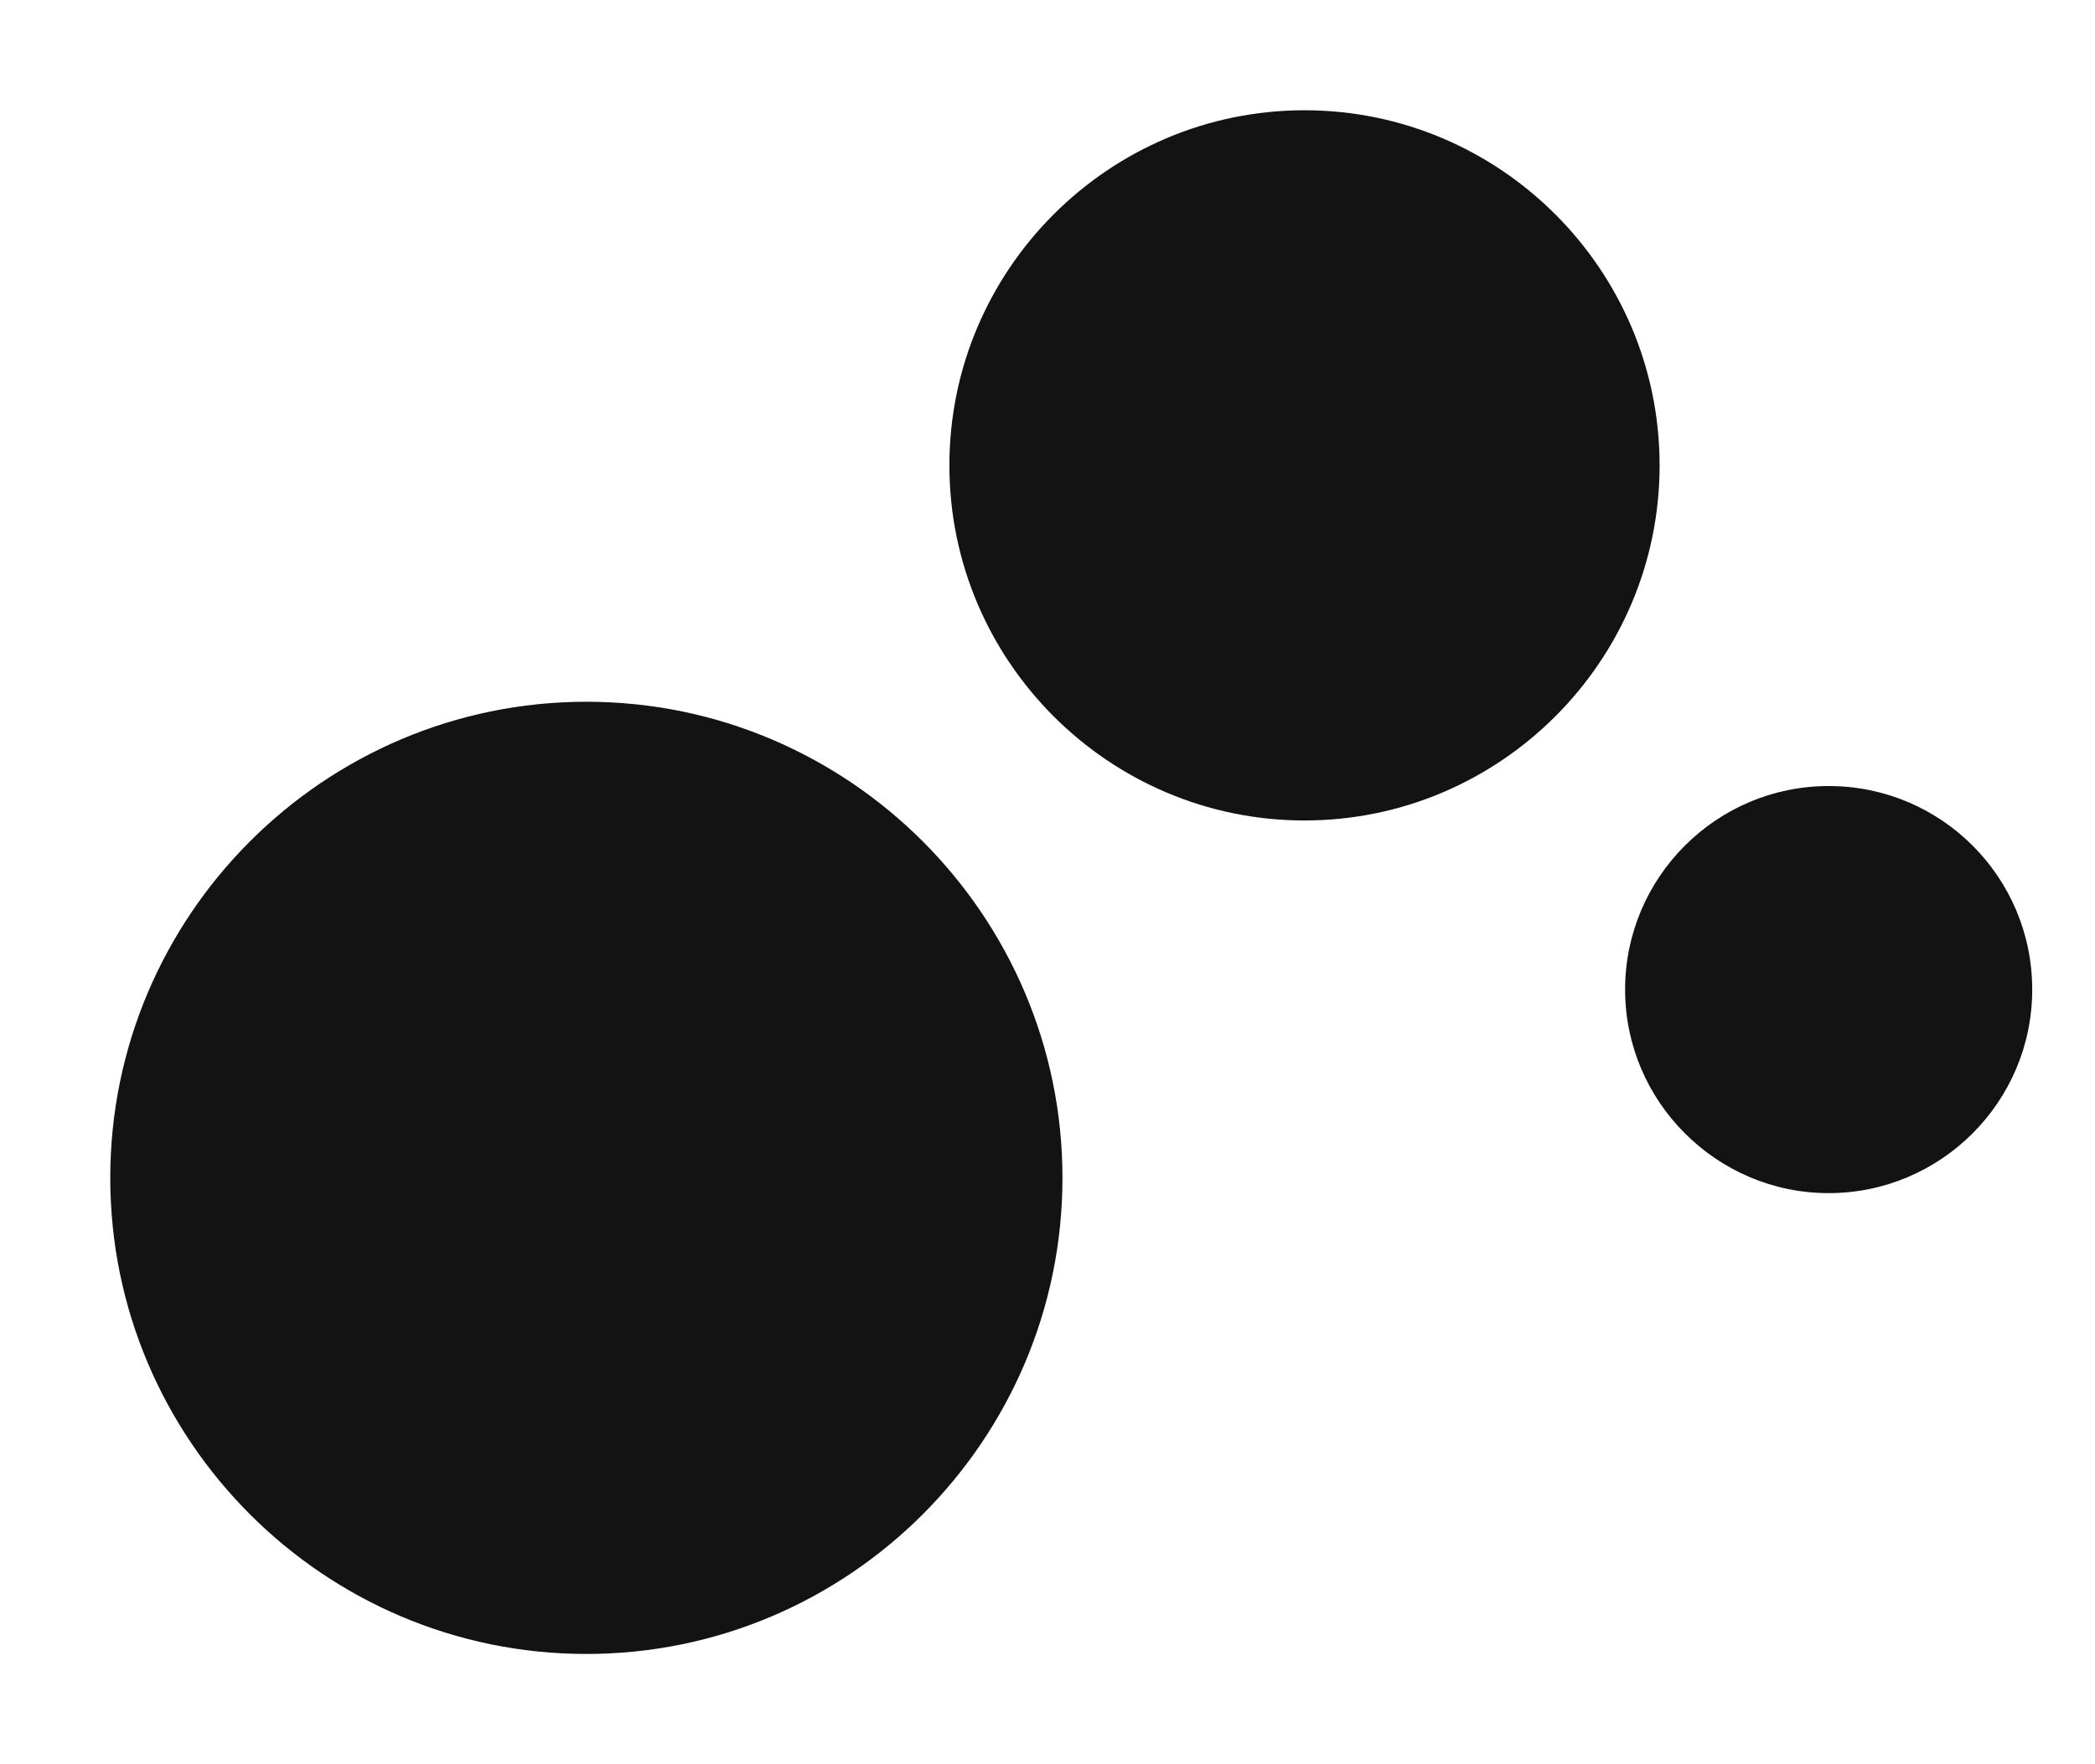 <svg width="57" height="48" viewBox="0 0 57 48" fill="none" xmlns="http://www.w3.org/2000/svg">
<rect width="57" height="48" fill="white"/>
<path d="M49.753 21.386C52.815 21.386 55.292 23.863 55.292 26.924C55.292 29.986 52.799 32.462 49.753 32.462C46.707 32.462 44.215 29.97 44.215 26.924C44.215 23.878 46.692 21.386 49.753 21.386Z" fill="#141313"/>
<path d="M45.154 12.661C45.154 17.984 40.815 22.323 35.492 22.323C30.169 22.323 25.831 17.984 25.831 12.661C25.831 7.338 30.169 3 35.492 3C40.815 3 45.154 7.338 45.154 12.661Z" fill="#141313"/>
<path d="M15.954 19.093C23.092 19.093 28.907 24.908 28.907 32.046C28.907 39.185 23.092 45 15.954 45C8.815 45 3 39.185 3 32.046C3 24.908 8.815 19.093 15.954 19.093Z" fill="#141313"/>
</svg>
